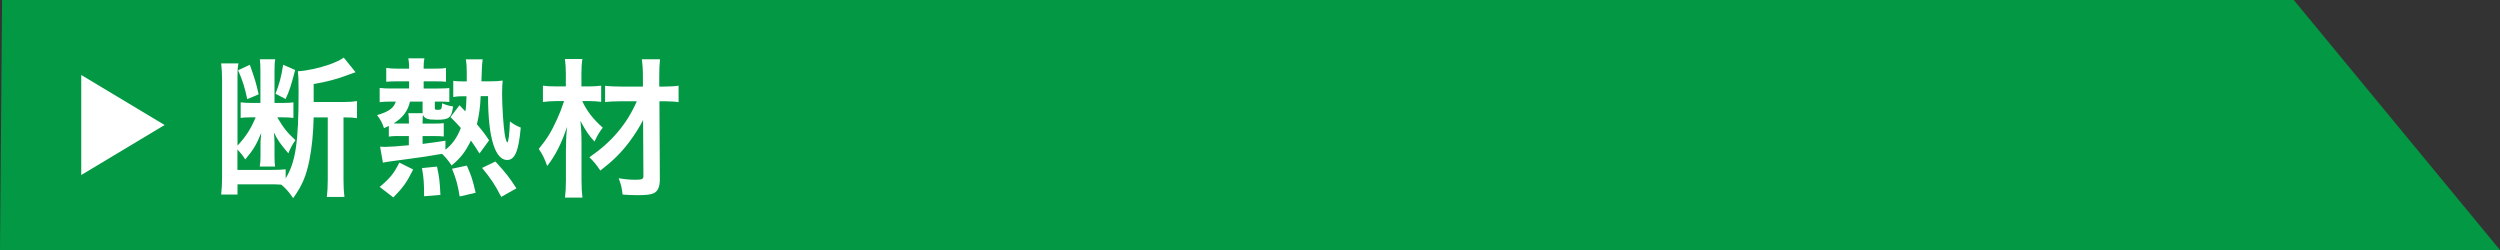 <?xml version="1.0" encoding="UTF-8"?>
<svg id="_レイヤー_1" data-name="レイヤー 1" xmlns="http://www.w3.org/2000/svg" width="300" height="30" viewBox="0 0 300 30">
  <rect x="0" y="0" width="300" height="30" fill="#333333" stroke="none"/>
  <defs>
    <style>
      .cls-1 {
        fill: #fff;
      }

      .cls-1, .cls-2 {
        stroke-width: 0px;
      }

      .cls-2 {
        fill: #039844;
      }
    </style>
  </defs>
  <polygon class="cls-2" points="0 30 300 30 275.25 0 .25 0 0 30"/>
  <g>
    <polygon class="cls-1" points="19.75 15 9.75 21 9.75 9 19.75 15"/>
    <g>
      <path class="cls-1" d="M37.64,14.07c-.05,2.07-.22,3.62-.5,5.1-.4,1.96-.86,3.06-1.96,4.61-.54-.77-.81-1.1-1.42-1.62-.5-.04-.7-.04-1.37-.04h-3.89v1.22h-1.96c.07-.67.11-1.28.11-2.07v-11.63c0-.85-.04-1.37-.11-2.03h2.07c-.09.49-.11.86-.11,1.53v8.34c1.03-1.13,1.57-1.96,2.18-3.4h-.59c-.45,0-.9.02-1.21.07v-1.87c.45.05.72.07,1.24.07h1.13v-3.8c0-.7-.02-1.06-.07-1.44h1.85c-.07.34-.09.72-.09,1.46v3.78h1.08c.58,0,.94-.02,1.19-.07v1.87c-.36-.05-.76-.07-1.33-.07h-.61c.74,1.26,1.21,1.85,2.18,2.74-.38.52-.61.99-.85,1.58-.94-1.1-1.28-1.58-1.73-2.5.04.43.07.99.07,1.26v1.6c0,.61.02.81.07,1.22h-1.84c.07-.43.09-.72.09-1.26v-1.4c0-.29,0-.49.04-.77.02-.31.02-.32.04-.59-.56,1.39-.94,2.02-1.91,3.17-.22-.36-.5-.72-.94-1.19v2.45h3.92c.79,0,1.37-.02,1.87-.07v1.08c1.19-1.94,1.55-4.3,1.55-10.37,0-1.44-.02-1.85-.09-2.48,1.01-.04,2.54-.38,3.8-.81.77-.29,1.28-.52,1.71-.83l1.42,1.76c-.05.02-.09.04-.13.04q-.27.09-.56.2c-1.46.56-2.77.92-4.34,1.17v2.16h3.62c.67,0,1.12-.04,1.58-.11v2.05c-.45-.07-.76-.09-1.44-.09h-.18v7.49c0,.86.04,1.48.11,2.05h-2.11c.07-.56.11-1.19.11-2.05v-7.49h-1.71ZM29.98,7.77c.65,1.84.76,2.23,1.06,3.55l-1.37.58c-.29-1.4-.56-2.25-1.1-3.47l1.4-.65ZM35.42,8.4c-.52,1.96-.68,2.48-1.15,3.48l-1.21-.63c.49-1.26.67-1.96.92-3.48l1.44.63Z"/>
      <path class="cls-1" d="M47.74,16.32c-.41,0-.76.02-1.08.07v-1.28c-.22.11-.29.14-.58.27-.23-.68-.36-.92-.83-1.57,1.39-.4,2-.83,2.25-1.62h-.59c-.52,0-.88.02-1.35.07v-1.71c.36.05.77.07,1.39.07h2.14v-.86h-1.46c-.59,0-.85.02-1.28.05v-1.66c.5.07.79.09,1.39.09h1.35v-.27c0-.32-.02-.61-.09-.97h1.93c-.07.32-.09.61-.09.95v.29h1.22c.77,0,1.15-.02,1.46-.09v1.66c-.31-.04-.81-.05-1.26-.05h-1.42v.86h1.73c.58,0,1.01-.02,1.35-.05v1.67c-.4-.04-.67-.05-1.31-.05h-.43v.77c0,.18.05.22.32.22.47,0,.5-.05.56-.79.5.22.79.31,1.31.38-.18,1.37-.47,1.6-1.96,1.6-1.1,0-1.46-.13-1.66-.59-.02.31-.04.5-.04.94v.11h1.44c.47,0,.88-.02,1.1-.05v1.6c-.32-.04-.59-.05-1.12-.05h-1.42v.94c.88-.11,1.39-.18,2.74-.38v1.08c.85-.67,1.4-1.46,1.85-2.61-.45-.5-.61-.68-1.24-1.31l1.08-1.42.7.74c.09-.5.11-.79.14-1.82h-.4c-.47,0-.83.02-1.19.09v-1.94c.36.05.67.07,1.19.07h.43v-1.03c0-.68-.02-1.08-.11-1.62h2.02c-.05.36-.09.77-.11,1.49-.02.47-.02.68-.04,1.15h1.04c.59,0,1.04-.02,1.51-.09-.04.36-.07.97-.07,1.6,0,1.46.16,3.85.31,4.81.09.54.23,1.01.31,1.01.14,0,.27-1.01.32-2.52.41.32.76.52,1.3.74-.25,2.81-.7,3.89-1.64,3.89-.68,0-1.26-.63-1.64-1.84-.43-1.31-.63-3.17-.65-5.82h-.88c-.05,1.35-.2,2.32-.45,3.37.68.81.88,1.06,1.46,1.93l-1.15,1.58c-.5-.79-.7-1.1-1.03-1.55-.68,1.39-1.26,2.11-2.32,2.99-.41-.63-.76-1.03-1.15-1.4q-2,.36-4.14.63c-2.02.27-2.58.34-2.95.43l-.34-1.91h.23c.16.02.25.02.29.02.54,0,1.58-.07,2.93-.2v-1.1h-1.33ZM45.56,22.43c1.28-1.08,1.71-1.62,2.36-2.92l1.66.83c-.76,1.53-1.21,2.16-2.38,3.35l-1.64-1.26ZM49.07,14.7c0-.52-.02-.83-.07-1.12h1.71v-1.39h-1.51c-.25,1.12-.88,1.96-1.96,2.61.16.02.27.02.52.02h1.31v-.13ZM50.89,23.56c0-1.64-.04-2.14-.25-3.39l1.8-.18c.27,1.26.34,1.82.41,3.4l-1.96.16ZM55.16,23.58c-.22-1.39-.45-2.21-.92-3.33l1.78-.38c.54,1.22.67,1.6,1.06,3.26l-1.93.45ZM60.15,23.63c-.74-1.44-1.24-2.2-2.3-3.48l1.6-.77c1.33,1.46,1.71,1.96,2.52,3.22l-1.82,1.03Z"/>
      <path class="cls-1" d="M69.86,12.11c.56,1.22,1.28,2.14,2.47,3.21-.43.56-.67.97-.99,1.67-.79-.9-.92-1.1-1.69-2.48.11,1.12.13,1.6.13,2.99v4.12c0,.85.04,1.51.11,2.09h-2.09c.07-.56.11-1.24.11-2.09v-3.56q.02-.68.02-.99,0-.63.11-1.85c-.61,1.89-1.4,3.47-2.38,4.7-.27-.81-.58-1.44-1.01-2.05.99-1.21,1.5-2.03,2.18-3.53.38-.85.52-1.19.86-2.21h-.9c-.65,0-1.13.04-1.64.11v-1.96c.5.07.92.09,1.71.09h1.04v-1.53c0-.72-.04-1.22-.11-1.76h2.09c-.07.5-.11.97-.11,1.76v1.53h.97c.52,0,.95-.04,1.4-.09v1.94c-.45-.05-.92-.09-1.39-.09h-.9ZM74.54,12.15c-.85,0-1.44.04-1.93.09v-1.94c.52.05,1.1.09,1.95.09h2.59v-1.12c0-.9-.04-1.46-.13-2.16h2.18c-.07.65-.09,1.31-.09,2.16v1.12h.54c.79,0,1.33-.04,1.78-.11v1.98c-.45-.07-1.04-.11-1.78-.11h-.52l.05,9.31c0,.97-.22,1.48-.74,1.73-.34.16-.9.23-1.91.23-.59,0-1.19-.02-1.82-.07-.09-.79-.18-1.22-.47-1.96.88.14,1.37.18,1.98.18.83,0,.99-.07.99-.45l-.04-6.72c-.36.74-.99,1.75-1.69,2.68-.97,1.28-1.96,2.25-3.44,3.39-.47-.7-.72-1.01-1.31-1.6,2.68-1.84,4.48-3.96,5.69-6.72h-1.89Z"/>
    </g>
  </g>
</svg>